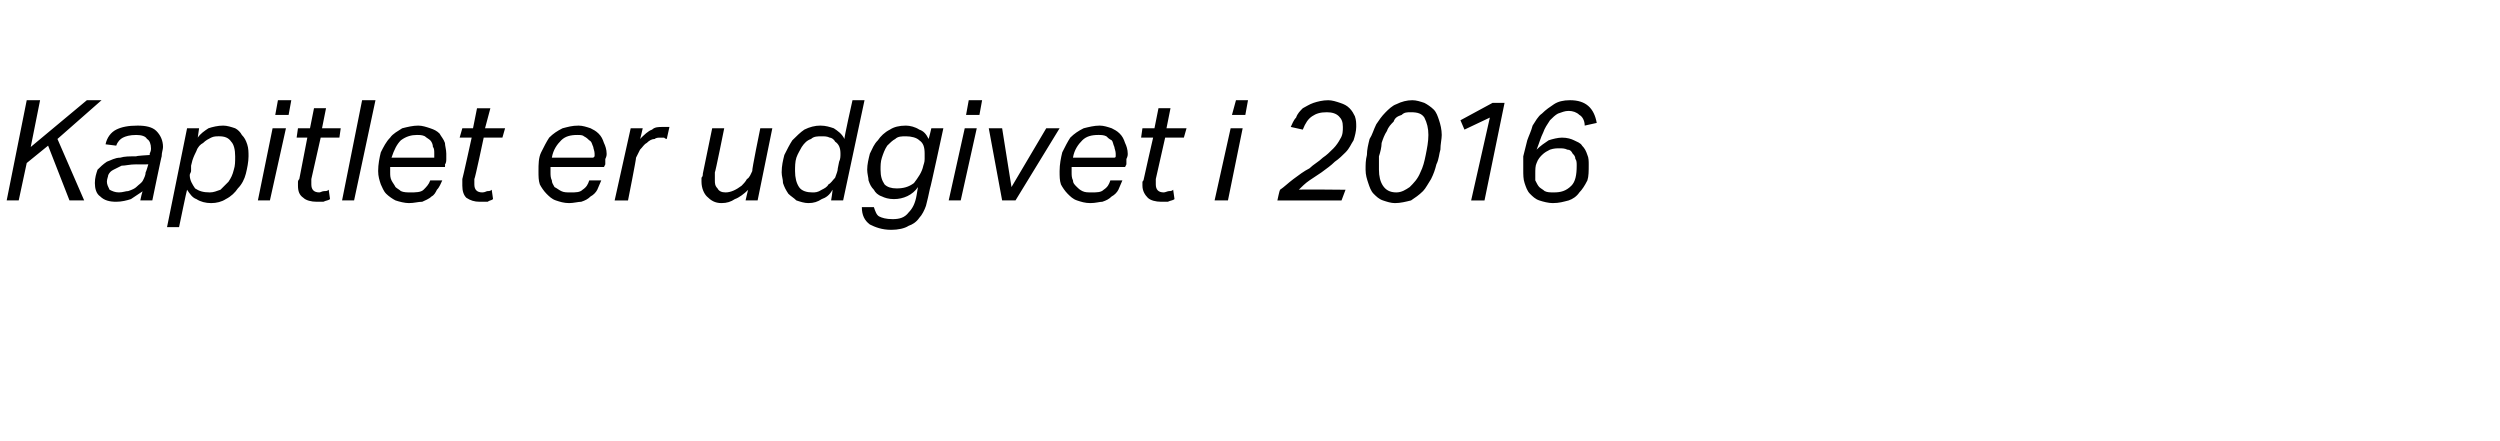 <?xml version="1.0" standalone="no"?><!DOCTYPE svg PUBLIC "-//W3C//DTD SVG 1.1//EN" "http://www.w3.org/Graphics/SVG/1.1/DTD/svg11.dtd"><svg xmlns="http://www.w3.org/2000/svg" version="1.1" width="187.1px" height="33px" viewBox="0 -1 187.1 33" style="top:-1px"><desc>Kapitlet er udgivet i 2016</desc><defs/><g id="Polygon295201"><path d="m3.6 9.9L2 11.2l-.6 2.8h-.9L2 6.5h1L2.3 10l4.2-3.5h1.1L4.3 9.4l2 4.6H5.2L3.6 9.9zm5.1 4.2c-.5 0-.9-.1-1.2-.4c-.3-.2-.4-.6-.4-1c0-.4.1-.7.2-1c.2-.2.4-.4.7-.6c.3-.1.6-.3 1-.3c.3-.1.7-.1 1.2-.1c-.04-.04 1-.1 1-.1c0 0 .02-.12 0-.1c.1-.2.1-.3.1-.4c0-.3-.1-.6-.3-.7c-.1-.2-.4-.3-.8-.3c-.5 0-.8.1-1 .2c-.2.1-.4.3-.5.6l-.8-.1c.1-.5.4-.9.8-1.1c.4-.2.9-.3 1.6-.3c.6 0 1.1.1 1.4.4c.3.3.5.7.5 1.2c0 .2-.1.4-.1.7c-.01-.05-.7 3.3-.7 3.3h-.9s.15-.75.2-.7l-.9.6c-.3.1-.7.2-1.1.2zm2.4-2.8s-.95.01-.9 0c-.5 0-.8.1-1.1.1l-.6.3c-.2.1-.3.2-.4.4c0 .1-.1.3-.1.5c0 .2.1.4.2.6c.2.1.4.2.7.2c.3 0 .5-.1.7-.1c.3-.1.5-.2.6-.3c.2-.2.4-.3.5-.5c.1-.2.2-.4.2-.6c.03-.01.2-.6.2-.6zm3.7-2c.2-.3.5-.5.8-.7c.3-.1.7-.2 1.1-.2c.3 0 .6.1.9.2c.2.1.4.3.5.5c.2.2.3.4.4.7c.1.3.1.6.1.9c0 .4-.1.9-.2 1.3c-.1.4-.3.8-.6 1.1c-.2.3-.5.6-.9.8c-.3.2-.7.3-1.1.3c-.4 0-.8-.1-1.1-.3c-.3-.1-.5-.4-.7-.7c-.02-.01-.6 2.8-.6 2.8h-.9L14 8.6h.9l-.1.7zm-.5 2.1v.4c0 .1-.1.2-.1.3c0 .4.2.7.4 1c.3.2.6.3 1.1.3c.3 0 .5-.1.8-.2l.6-.6c.2-.3.3-.5.4-.9c.1-.3.1-.6.1-1c0-.5-.1-.9-.3-1.1c-.2-.3-.5-.4-.9-.4c-.2 0-.4 0-.6.1c-.2.1-.4.2-.6.4c-.2.1-.4.3-.5.6c-.1.2-.2.4-.3.7l-.1.4zm5 2.6l1.1-5.4h1L20.2 14h-.9zm1.3-6.4l.2-1.1h1l-.2 1.1h-1zm2.7 4.8v.4c0 .4.2.6.6.6c.1 0 .2-.1.4-.1c.1 0 .2 0 .3-.1l.1.7c-.1.1-.3.1-.5.2h-.5c-.4 0-.8-.1-1-.3c-.3-.2-.4-.5-.4-.9v-.3c0-.1.1-.2.1-.2l.6-3.1h-.8l.1-.7h.9l.3-1.5h.9l-.3 1.5h1.4l-.1.7H24l-.7 3.1zm2.3 1.6l1.5-7.5h1L26.5 14h-.9zm5.6-4.9c-.4 0-.8.1-1.2.4c-.3.3-.5.7-.7 1.3h3.2v-.3c0-.2 0-.4-.1-.5c0-.2-.1-.4-.2-.5c-.1-.1-.3-.2-.4-.3c-.2-.1-.4-.1-.6-.1zm-2 2.4v.4c0 .2 0 .4.1.6c.1.2.2.3.3.5c.1.1.3.2.4.3c.2.1.5.1.7.1c.4 0 .8 0 1-.2c.2-.2.4-.4.5-.7h.9c-.1.2-.2.5-.4.7c-.1.2-.2.4-.4.5c-.2.2-.5.3-.7.4c-.3 0-.6.1-1 .1c-.3 0-.7-.1-1-.2c-.2-.1-.5-.3-.7-.5c-.2-.2-.3-.5-.4-.7c-.1-.3-.2-.6-.2-1c0-.5.1-1 .2-1.4c.2-.4.4-.8.7-1.1c.2-.3.6-.5.9-.7c.4-.1.8-.2 1.2-.2c.3 0 .6.1.9.2c.3.1.5.2.7.4c.1.2.3.4.4.7c0 .2.1.5.1.8v.4c0 .1 0 .3-.1.4c.02.03 0 .2 0 .2h-4.1zm6.3.9v.4c0 .4.2.6.6.6c.2 0 .3-.1.4-.1c.1 0 .2 0 .3-.1l.1.7c-.1.1-.3.1-.4.2h-.6c-.4 0-.7-.1-1-.3c-.2-.2-.3-.5-.3-.9v-.5c.03-.05.7-3.1.7-3.1h-.9l.2-.7h.8l.3-1.5h1l-.4 1.5h1.5l-.2.7h-1.4s-.65 3.08-.7 3.1zm7.7-3.3c-.5 0-.9.1-1.2.4c-.3.3-.6.7-.7 1.3h3.1l.1-.1v-.2c0-.2-.1-.4-.1-.5c-.1-.2-.1-.4-.3-.5c-.1-.1-.2-.2-.4-.3c-.1-.1-.3-.1-.5-.1zm-2 2.4v.4c0 .2 0 .4.1.6c0 .2.1.3.2.5c.2.1.3.2.5.3c.2.1.4.1.7.1c.4 0 .7 0 .9-.2c.3-.2.4-.4.5-.7h.9c-.1.2-.2.5-.3.7c-.1.2-.3.4-.5.5c-.2.2-.4.3-.7.4c-.2 0-.6.1-.9.1c-.4 0-.7-.1-1-.2c-.3-.1-.5-.3-.7-.5c-.2-.2-.4-.5-.5-.7c-.1-.3-.1-.6-.1-1c0-.5 0-1 .2-1.4c.2-.4.4-.8.6-1.1c.3-.3.6-.5 1-.7c.4-.1.7-.2 1.2-.2c.3 0 .6.1.9.2c.2.1.4.2.6.4c.2.2.3.4.4.7c.1.2.2.5.2.8c0 .1 0 .2-.1.4v.4l-.1.2h-4zm8.7-2.1c-.1 0-.2-.1-.2-.1h-.3c-.1 0-.3 0-.4.1c-.2 0-.4.1-.6.3c-.2.1-.3.3-.5.5l-.3.6c.03.04-.6 3.2-.6 3.2h-1l1.2-5.4h.9s-.18.81-.2.8c.3-.3.6-.6.9-.7c.2-.2.5-.2.8-.2h.5l-.2.9zm4.3-.8s-.67 3.34-.7 3.3v.6c0 .2 0 .4.2.6c.1.2.3.3.6.3c.4 0 .8-.2 1.2-.5c.1-.1.3-.3.4-.5c.2-.1.3-.4.4-.6c-.05-.04.6-3.2.6-3.2h.9L56.7 14h-.9s.18-.83.2-.8c-.3.3-.7.6-1 .7c-.3.2-.6.3-1 .3c-.5 0-.8-.2-1.1-.5c-.2-.2-.4-.6-.4-1.1v-.3c.1-.1.1-.2.1-.3l.7-3.4h.9zm7.2-.2c.4 0 .7.1 1 .2c.3.2.6.4.8.8c-.05-.02.6-2.9.6-2.9h.9L63.1 14h-.9s.13-.76.1-.8c-.2.4-.5.6-.8.7c-.3.2-.6.3-1 .3c-.3 0-.6-.1-.9-.2c-.2-.2-.4-.3-.6-.5c-.2-.3-.3-.5-.4-.8c0-.3-.1-.5-.1-.8c0-.5.1-.9.2-1.3c.2-.4.4-.8.6-1.1c.3-.3.6-.6.9-.8c.4-.2.8-.3 1.2-.3zm1.4 2.7c.1-.2.1-.4.1-.6c0-.4-.1-.7-.4-.9c-.1-.2-.3-.3-.4-.3c-.2-.1-.4-.1-.6-.1c-.3 0-.6 0-.8.2c-.3.1-.5.3-.7.6c-.1.2-.3.5-.4.8c-.1.3-.1.7-.1 1c0 .5.1.9.3 1.2c.2.3.6.4 1 .4c.2 0 .4 0 .7-.2c.2-.1.4-.2.5-.4c.2-.1.3-.3.5-.5c.1-.3.2-.5.2-.7l.1-.5zm6.3.3c.1-.3.1-.4.1-.5v-.4c0-.5-.1-.8-.4-1c-.2-.2-.6-.3-1-.3c-.3 0-.6 0-.8.2c-.2.1-.4.3-.6.5c-.2.3-.3.6-.4.9c-.1.3-.1.6-.1.9c0 .5.1.8.3 1.1c.2.2.5.3.9.3c.5 0 .9-.1 1.3-.4c.3-.4.6-.8.7-1.3zm.5 1.7c-.1.5-.2.9-.3 1.3c-.1.3-.3.7-.5.9c-.2.3-.5.5-.8.6c-.3.2-.8.3-1.3.3c-.7 0-1.2-.2-1.6-.4c-.4-.3-.6-.7-.6-1.3h.9c.1.3.2.6.4.7c.2.1.5.2 1 .2c.5 0 .9-.1 1.2-.5c.3-.3.5-.7.6-1.3l.1-.6c-.4.6-1.1.9-1.8.9c-.4 0-.7-.1-.9-.2c-.3-.1-.5-.3-.6-.5c-.2-.2-.3-.4-.4-.7c0-.2-.1-.5-.1-.8c0-.4.1-.8.2-1.2c.2-.4.3-.7.6-1c.2-.3.5-.6.9-.8c.3-.2.7-.3 1.2-.3c.3 0 .7.1 1 .3c.3.1.5.3.7.7c.02-.02.2-.8.2-.8h.9s-.97 4.52-1 4.5zm1.4.9l1.2-5.4h.9L71.9 14h-.9zm1.3-6.4l.2-1.1h1l-.2 1.1h-1zM75 14l-1-5.4h1l.7 4.4l2.6-4.4h1L76 14h-1zm7.2-4.9c-.5 0-.9.1-1.2.4c-.3.3-.6.7-.7 1.3h3.1c.1 0 .1-.1.1-.1v-.2c0-.2-.1-.4-.1-.5c-.1-.2-.1-.4-.2-.5c-.2-.1-.3-.2-.4-.3c-.2-.1-.4-.1-.6-.1zm-2 2.4v.4c0 .2 0 .4.1.6c0 .2.1.3.3.5c.1.1.2.2.4.3c.2.1.4.1.7.1c.4 0 .7 0 .9-.2c.3-.2.4-.4.5-.7h.9c-.1.2-.2.5-.3.7c-.1.2-.3.4-.5.5c-.2.2-.4.3-.7.4c-.2 0-.5.1-.9.1c-.4 0-.7-.1-1-.2c-.3-.1-.5-.3-.7-.5c-.2-.2-.4-.5-.5-.7c-.1-.3-.1-.6-.1-1c0-.5.1-1 .2-1.4c.2-.4.4-.8.6-1.1c.3-.3.6-.5 1-.7c.4-.1.8-.2 1.2-.2c.3 0 .6.1.9.2c.2.1.4.2.6.4c.2.2.3.4.4.7c.1.2.2.5.2.8c0 .1 0 .2-.1.4v.4l-.1.2h-4zm6.3.9v.4c0 .4.2.6.6.6c.1 0 .3-.1.4-.1c.1 0 .2 0 .3-.1l.1.7c-.1.1-.3.1-.5.2h-.5c-.4 0-.8-.1-1-.3c-.2-.2-.4-.5-.4-.9v-.3c.1-.1.1-.2.1-.2c0-.05.7-3.1.7-3.1h-.9l.1-.7h.9l.3-1.5h.9l-.3 1.5h1.5l-.2.7h-1.4l-.7 3.1zm4.4 1.6l1.2-5.4h.9L91.9 14h-1zm1.3-6.4l.3-1.1h.9l-.2 1.1h-1zm7.1-.2c-.5 0-.8.1-1.1.3c-.3.2-.5.5-.7 1l-.9-.2c.1-.2.2-.5.4-.7c.1-.3.3-.5.5-.7c.2-.1.5-.3.8-.4c.3-.1.7-.2 1.1-.2c.3 0 .6.1.9.2c.3.1.5.2.7.4c.2.2.3.4.4.6c.1.3.1.5.1.8c0 .3-.1.7-.2 1c-.2.3-.3.6-.6.9c-.2.2-.5.5-.8.7c-.3.3-.6.5-1 .8l-.9.6c-.3.2-.6.5-.8.7c-.05-.04 3.5 0 3.5 0l-.3.8h-4.8s.16-.77.2-.8c.3-.2.6-.5 1-.8c.4-.3.8-.6 1.2-.8c.3-.3.7-.5 1-.8c.3-.2.5-.4.8-.7c.2-.2.4-.5.5-.7c.2-.3.2-.6.2-.9c0-.4-.1-.6-.3-.8c-.2-.2-.5-.3-.9-.3zm6.4-.9c.3 0 .6.1.9.2c.2.1.5.3.7.5c.2.2.3.5.4.8c.1.3.2.7.2 1.1c0 .3-.1.7-.1 1.1c-.1.3-.1.7-.3 1.1c-.1.4-.2.7-.4 1.1c-.2.3-.4.7-.6.9c-.3.3-.6.5-.9.7c-.4.1-.8.2-1.2.2c-.3 0-.6-.1-.9-.2c-.3-.1-.5-.3-.7-.5c-.2-.2-.3-.5-.4-.8c-.1-.3-.2-.6-.2-1c0-.4 0-.7.1-1.1c0-.4.1-.8.2-1.2c.2-.3.3-.7.5-1.1c.2-.3.4-.6.7-.9c.2-.2.5-.5.8-.6c.4-.2.8-.3 1.2-.3zm-.1.9c-.3 0-.5 0-.7.2c-.3.1-.5.2-.6.5c-.2.2-.4.4-.5.7c-.2.3-.3.6-.4.9c0 .3-.1.7-.2 1v1c0 .5.1.9.3 1.2c.2.3.5.5 1 .5c.4 0 .7-.2 1-.4c.3-.3.6-.6.8-1.1c.2-.4.3-.8.4-1.3c.1-.5.2-1 .2-1.5c0-.5-.1-.9-.3-1.3c-.2-.3-.5-.4-1-.4zm5.9.4l-1.9.9l-.3-.7l2.4-1.3h.9l-1.5 7.3h-1l1.4-6.2zm7.1.6c0-.4-.2-.7-.4-.8c-.2-.2-.5-.3-.8-.3c-.3 0-.5.1-.8.2c-.2.1-.4.3-.6.5c-.2.3-.4.6-.5.9c-.2.4-.3.8-.5 1.3c.3-.3.6-.5.9-.7c.3-.1.7-.2 1-.2c.4 0 .7.1.9.2c.2.1.5.2.6.4c.2.2.3.4.4.7c.1.2.1.5.1.7c0 .5 0 .9-.1 1.2c-.2.4-.4.7-.6.9c-.2.3-.5.5-.8.6c-.4.1-.7.2-1.2.2c-.3 0-.7-.1-1-.2c-.3-.1-.5-.3-.7-.5c-.2-.2-.3-.5-.4-.8c-.1-.3-.1-.6-.1-1v-1l.3-1.2c.1-.3.3-.7.4-1.1c.2-.3.4-.7.7-.9c.3-.3.6-.5.9-.7c.3-.2.7-.3 1.2-.3c1.2 0 1.8.6 2 1.7l-.9.2zm-1.9 1.7c-.2 0-.4 0-.7.1c-.2.1-.4.2-.6.4c-.1.1-.3.3-.4.6c-.1.2-.1.5-.1.8v.5c.1.2.2.4.3.5c.1.1.3.2.4.3c.2.1.4.1.7.1c.5 0 .9-.1 1.3-.5c.3-.3.4-.8.4-1.5c0-.2 0-.4-.1-.5c0-.2-.1-.3-.2-.4c-.1-.2-.2-.3-.4-.3c-.2-.1-.4-.1-.6-.1z" stroke="none" fill="#000"/></g></svg>